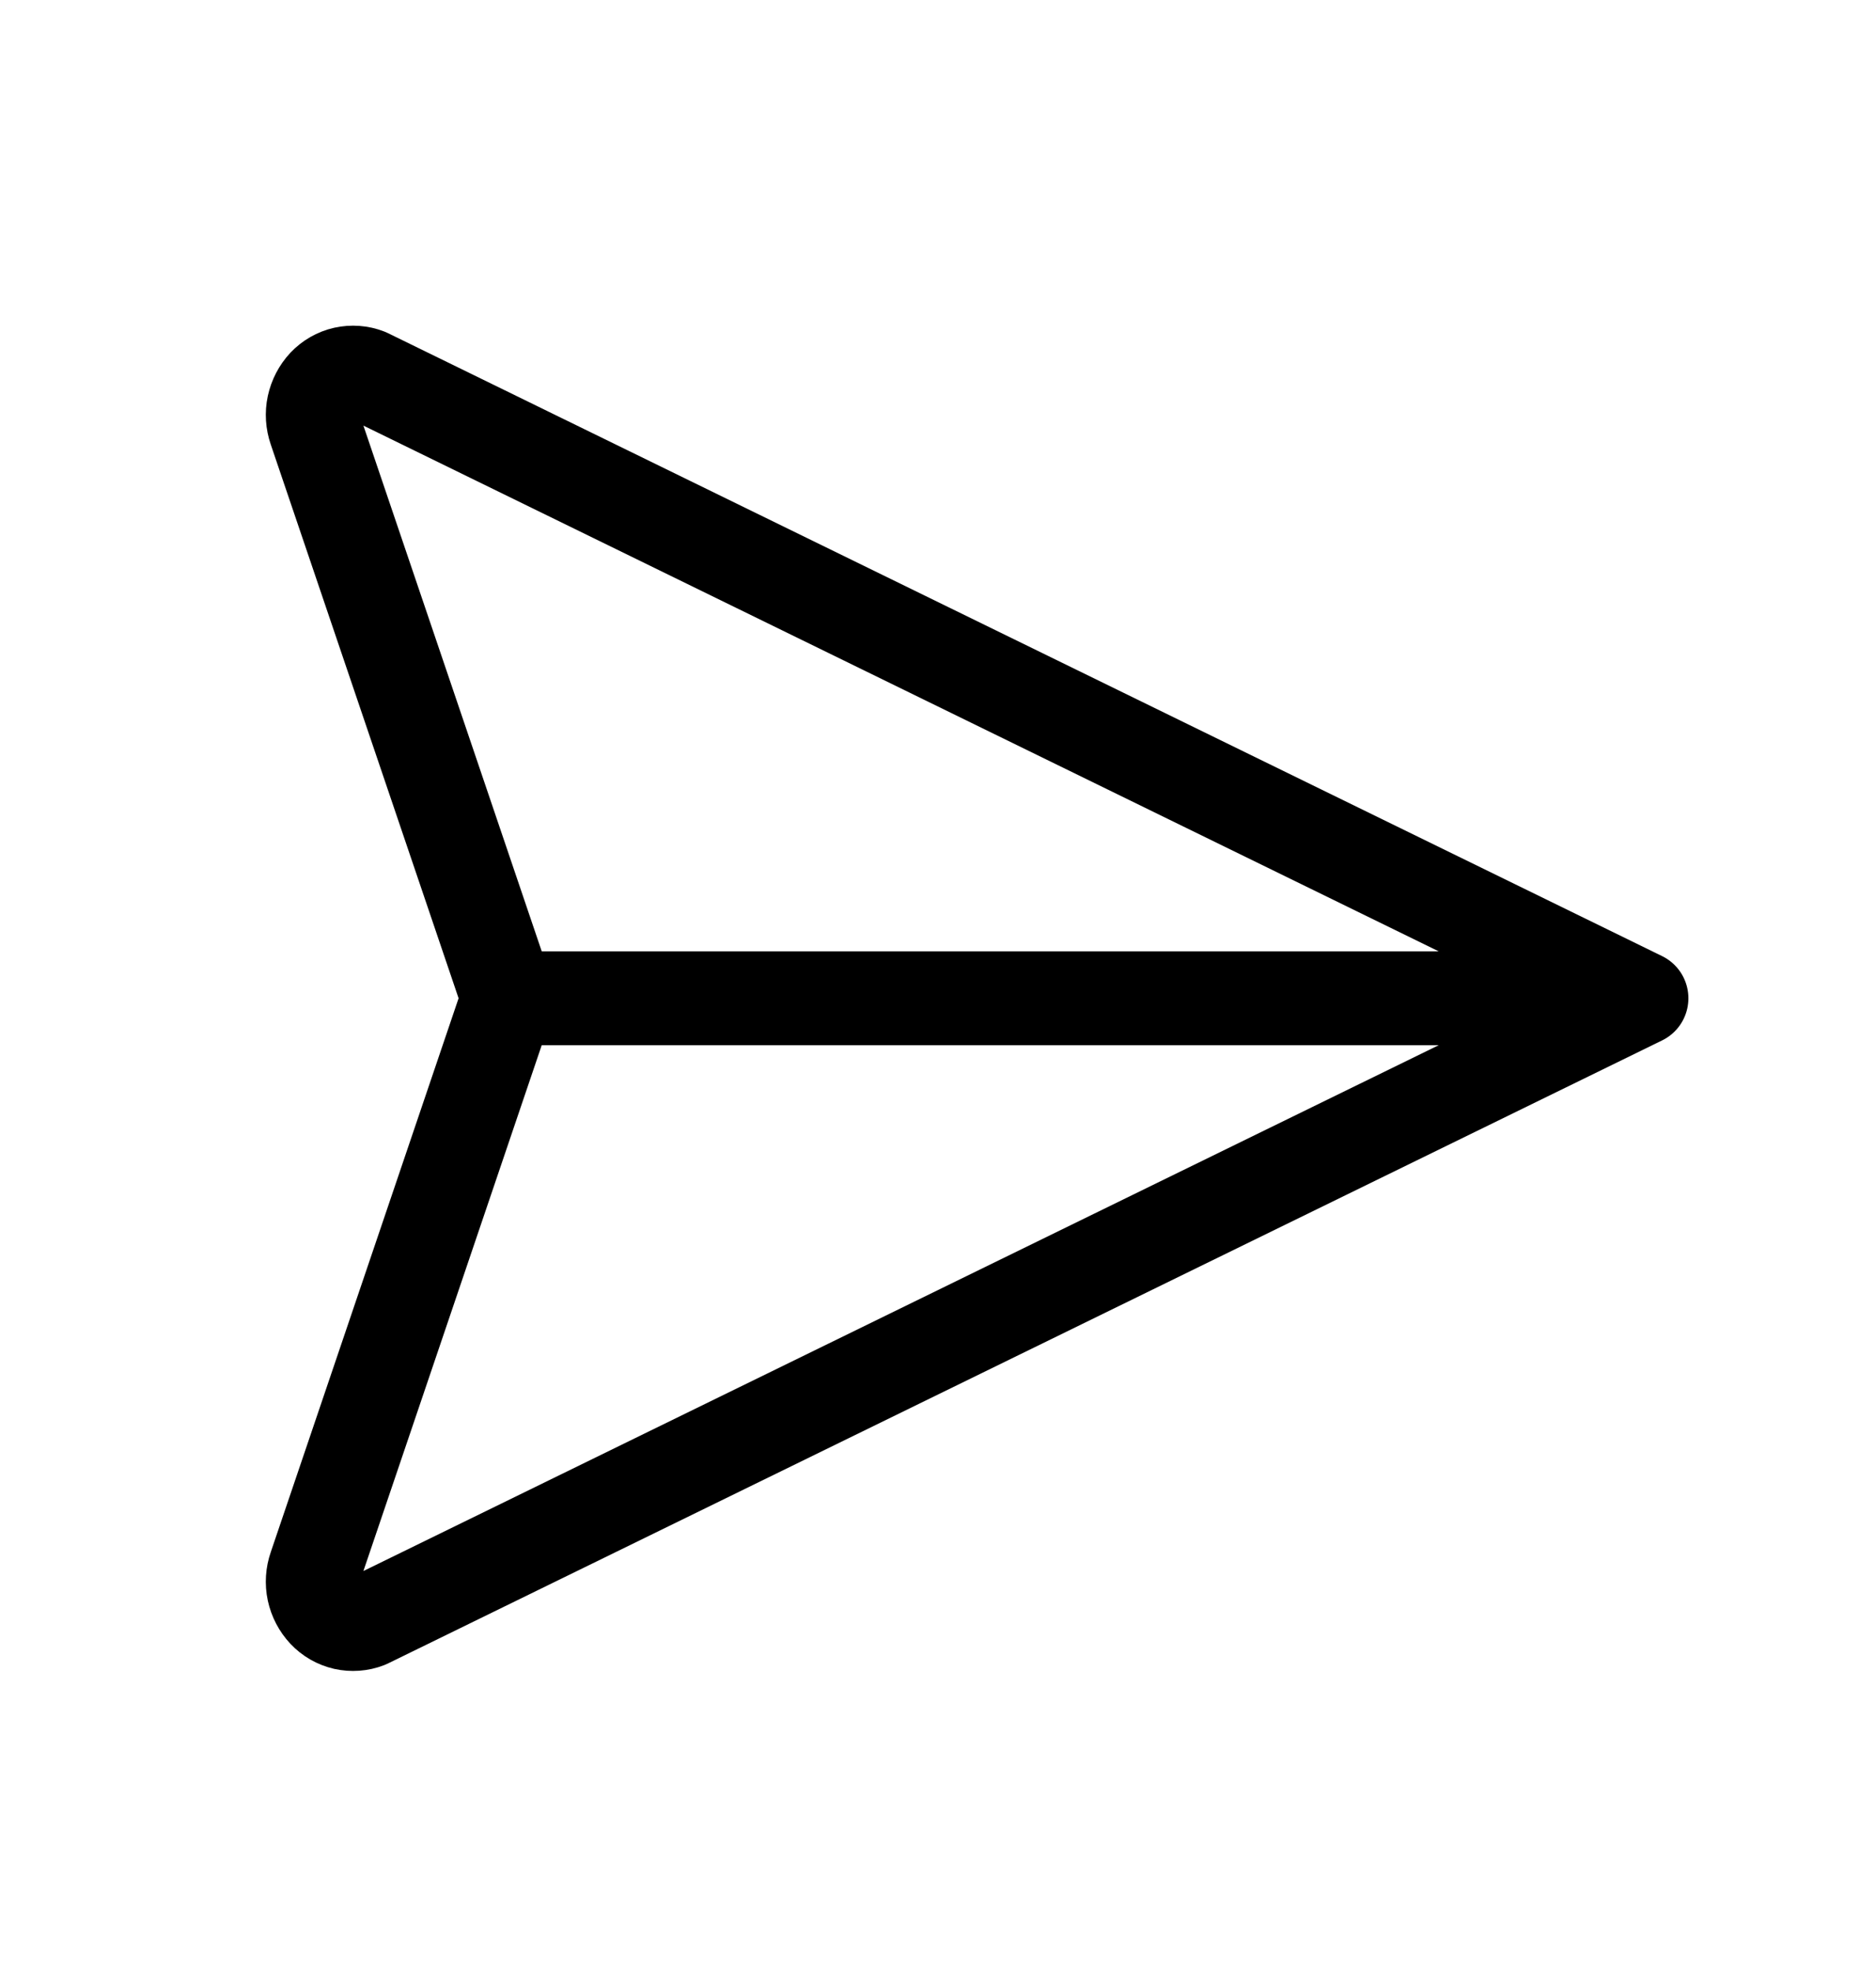 <svg width="20" height="21" viewBox="0 0 20 21" fill="none" xmlns="http://www.w3.org/2000/svg">
<path d="M17.5 10.636L3.915 3.998C3.838 3.968 3.753 3.962 3.672 3.98C3.591 3.998 3.517 4.041 3.46 4.101C3.402 4.163 3.362 4.241 3.344 4.324C3.326 4.407 3.332 4.494 3.36 4.575L5.417 10.636M17.5 10.636L3.915 17.275C3.838 17.305 3.753 17.311 3.672 17.293C3.591 17.274 3.517 17.232 3.46 17.171C3.402 17.109 3.362 17.032 3.344 16.949C3.326 16.865 3.332 16.778 3.36 16.698L5.417 10.636M17.5 10.636H5.417" stroke="black" stroke-linecap="round" stroke-linejoin="round"/>
</svg>
